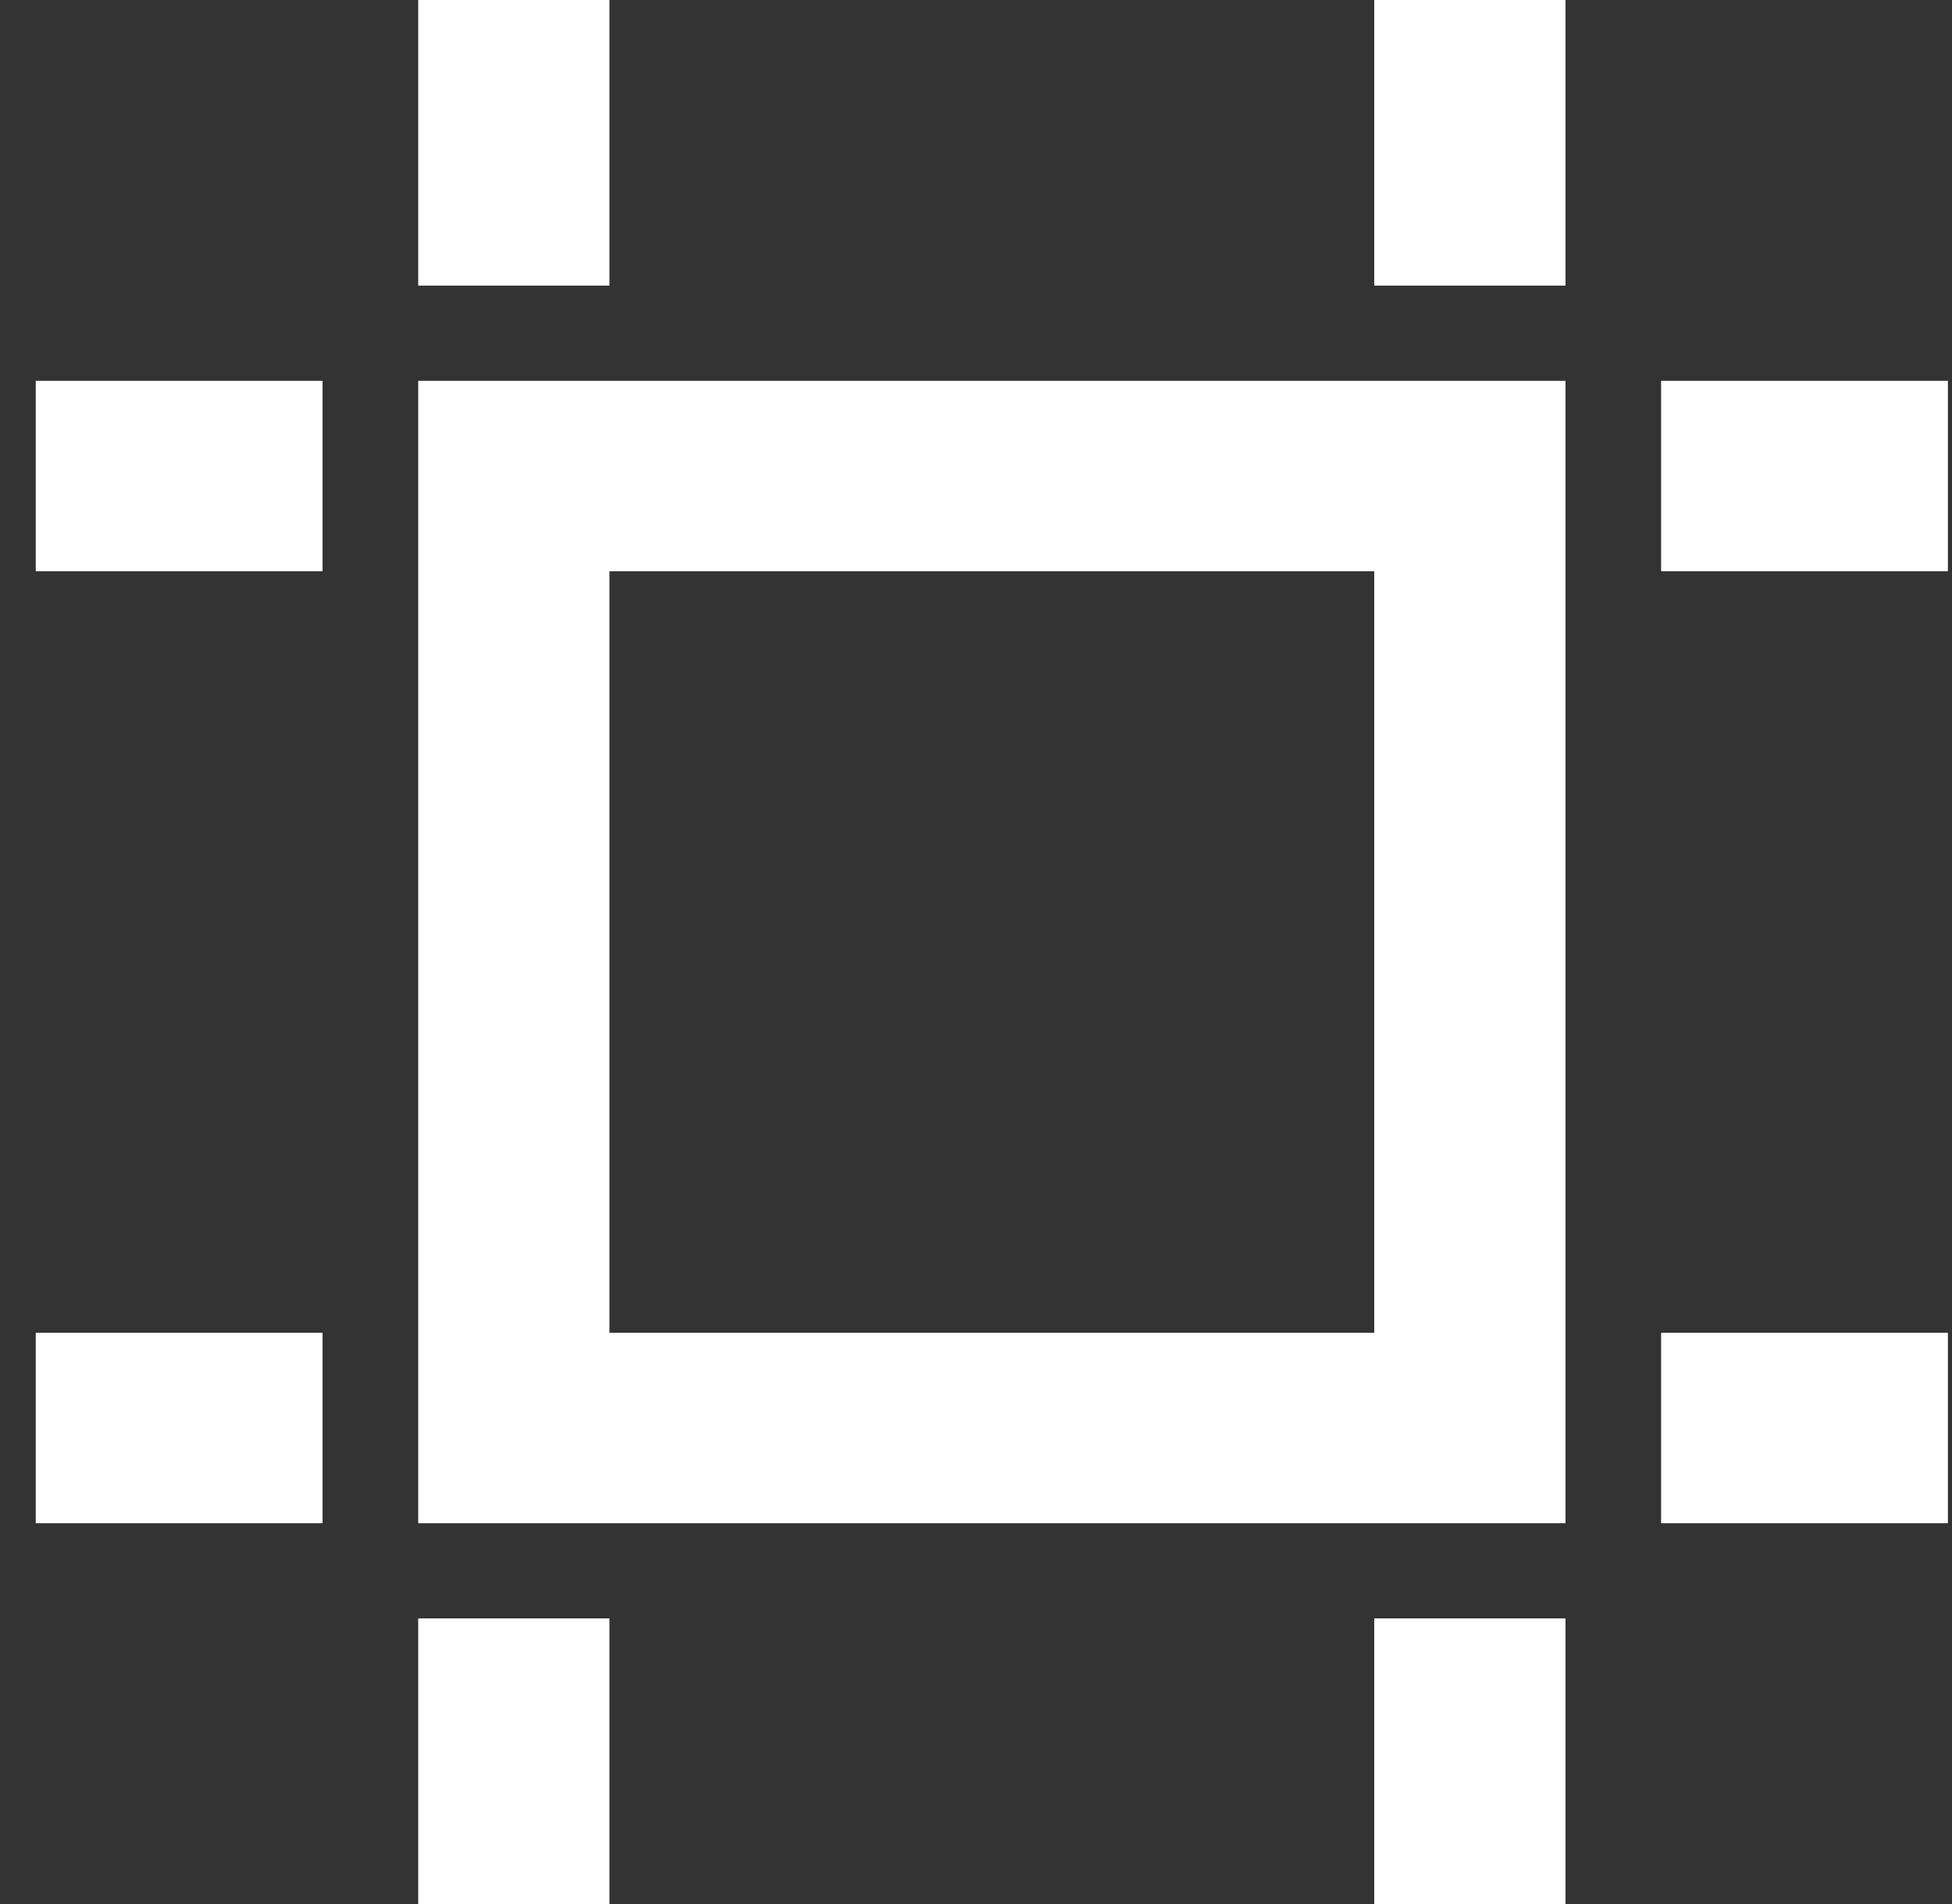 <svg width="41" height="40" viewBox="0 0 41 40" fill="none" xmlns="http://www.w3.org/2000/svg">
<rect x="0" y="0" width="41" height="40" fill="#333333" stroke="none"/>
<path d="M12.8 12V28H28.865V12H12.8ZM8.784 8H32.882V32H8.784V8ZM8.784 0H12.8V6H8.784V0ZM8.784 34H12.8V40H8.784V34ZM0.751 8H6.775V12H0.751V8ZM0.751 28H6.775V32H0.751V28ZM34.89 8H40.914V12H34.89V8ZM34.89 28H40.914V32H34.89V28ZM28.865 0H32.882V6H28.865V0ZM28.865 34H32.882V40H28.865V34Z" fill="white"/>
</svg>

